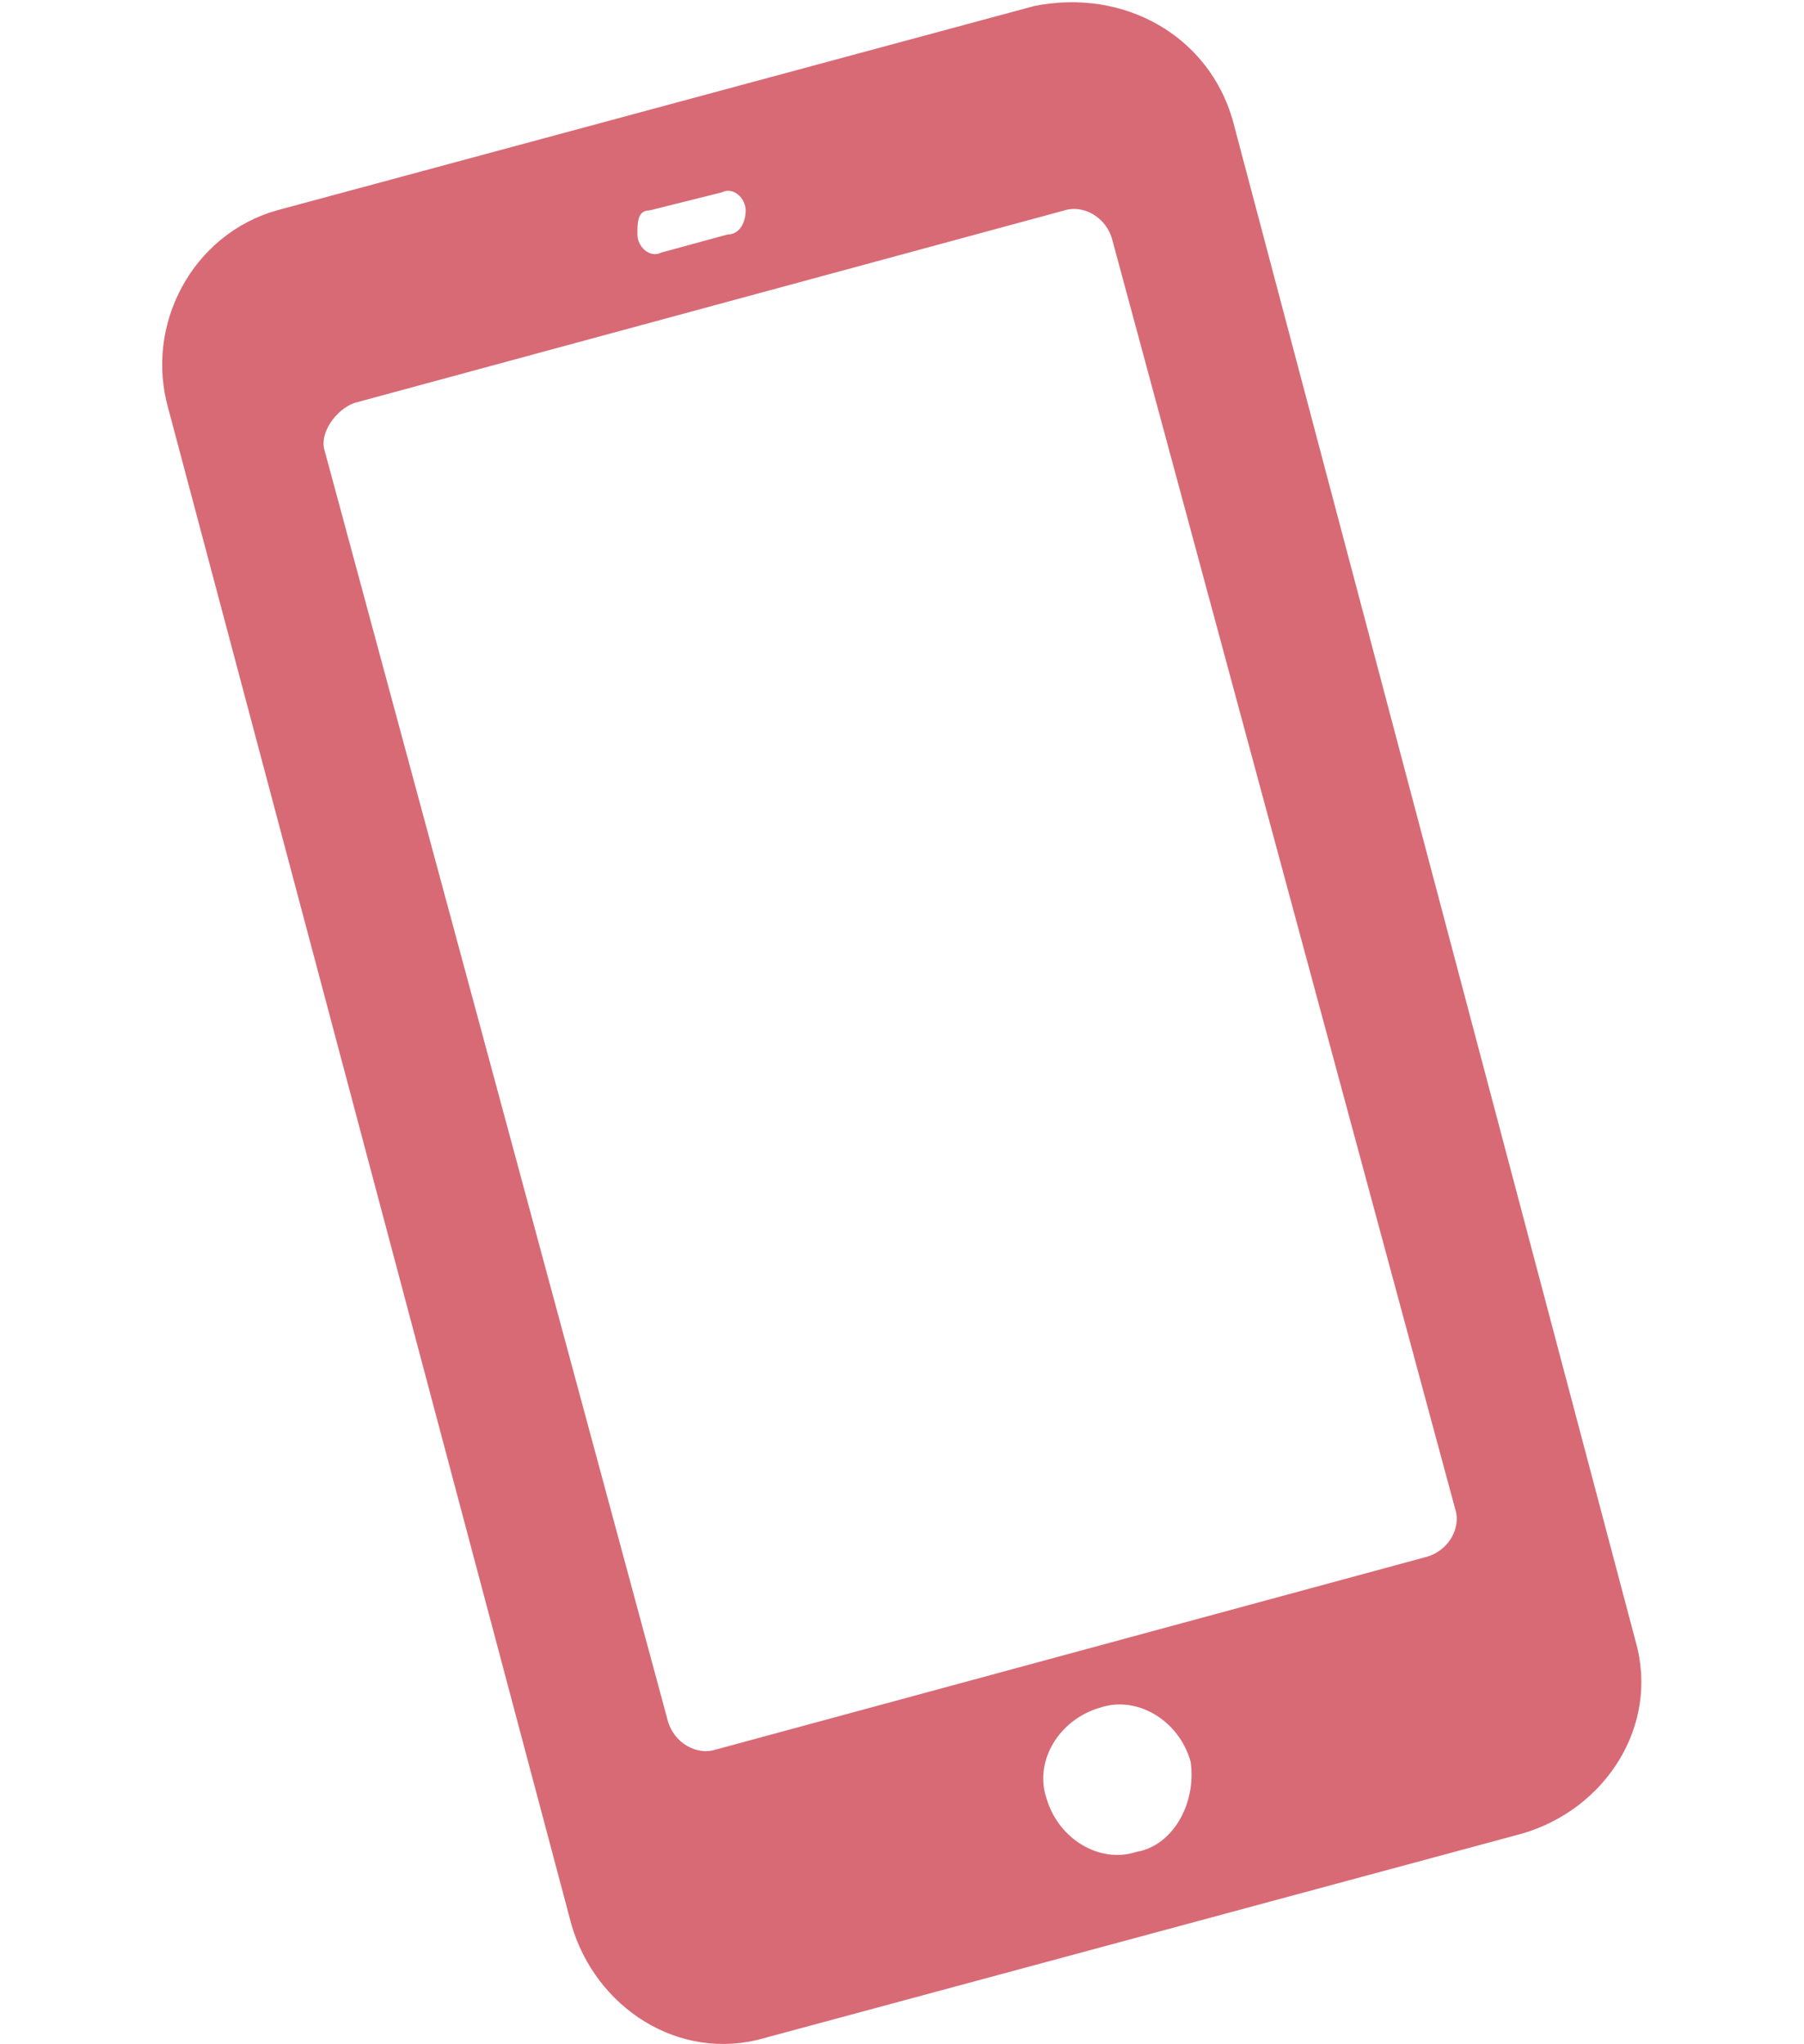 <?xml version="1.0" encoding="utf-8"?>
<!-- Generator: Adobe Illustrator 28.7.3, SVG Export Plug-In . SVG Version: 9.03 Build 54978)  -->
<svg version="1.1" id="レイヤー_1" xmlns="http://www.w3.org/2000/svg" xmlns:xlink="http://www.w3.org/1999/xlink" x="0px"
	 y="0px" viewBox="0 0 30 34" style="enable-background:new 0 0 30 34;" xml:space="preserve">
<style type="text/css">
	.st0{fill:#D86A75;}
</style>
<path class="st0" d="M17.2,0.1L4.6,3.5C3.2,3.9,2.4,5.4,2.8,6.8L9.5,32c0.4,1.4,1.8,2.3,3.2,1.9l12.6-3.4c1.4-0.4,2.3-1.8,1.9-3.2
	L20.5,2C20.1,0.6,18.7-0.2,17.2,0.1z M10.8,3.5L12,3.2c0.2-0.1,0.4,0.1,0.4,0.3s-0.1,0.4-0.3,0.4L11,4.2c-0.2,0.1-0.4-0.1-0.4-0.3
	S10.6,3.5,10.8,3.5z M18.9,30.8c-0.6,0.2-1.3-0.2-1.5-0.9c-0.2-0.6,0.2-1.3,0.9-1.5c0.6-0.2,1.3,0.2,1.5,0.9
	C19.9,30,19.5,30.7,18.9,30.8z M24.2,25.1c0.1,0.3-0.1,0.7-0.5,0.8l-11.8,3.2c-0.3,0.1-0.7-0.1-0.8-0.5L5.4,7.5
	C5.3,7.2,5.6,6.8,5.9,6.7l11.8-3.2c0.3-0.1,0.7,0.1,0.8,0.5L24.2,25.1z"/>
</svg>
